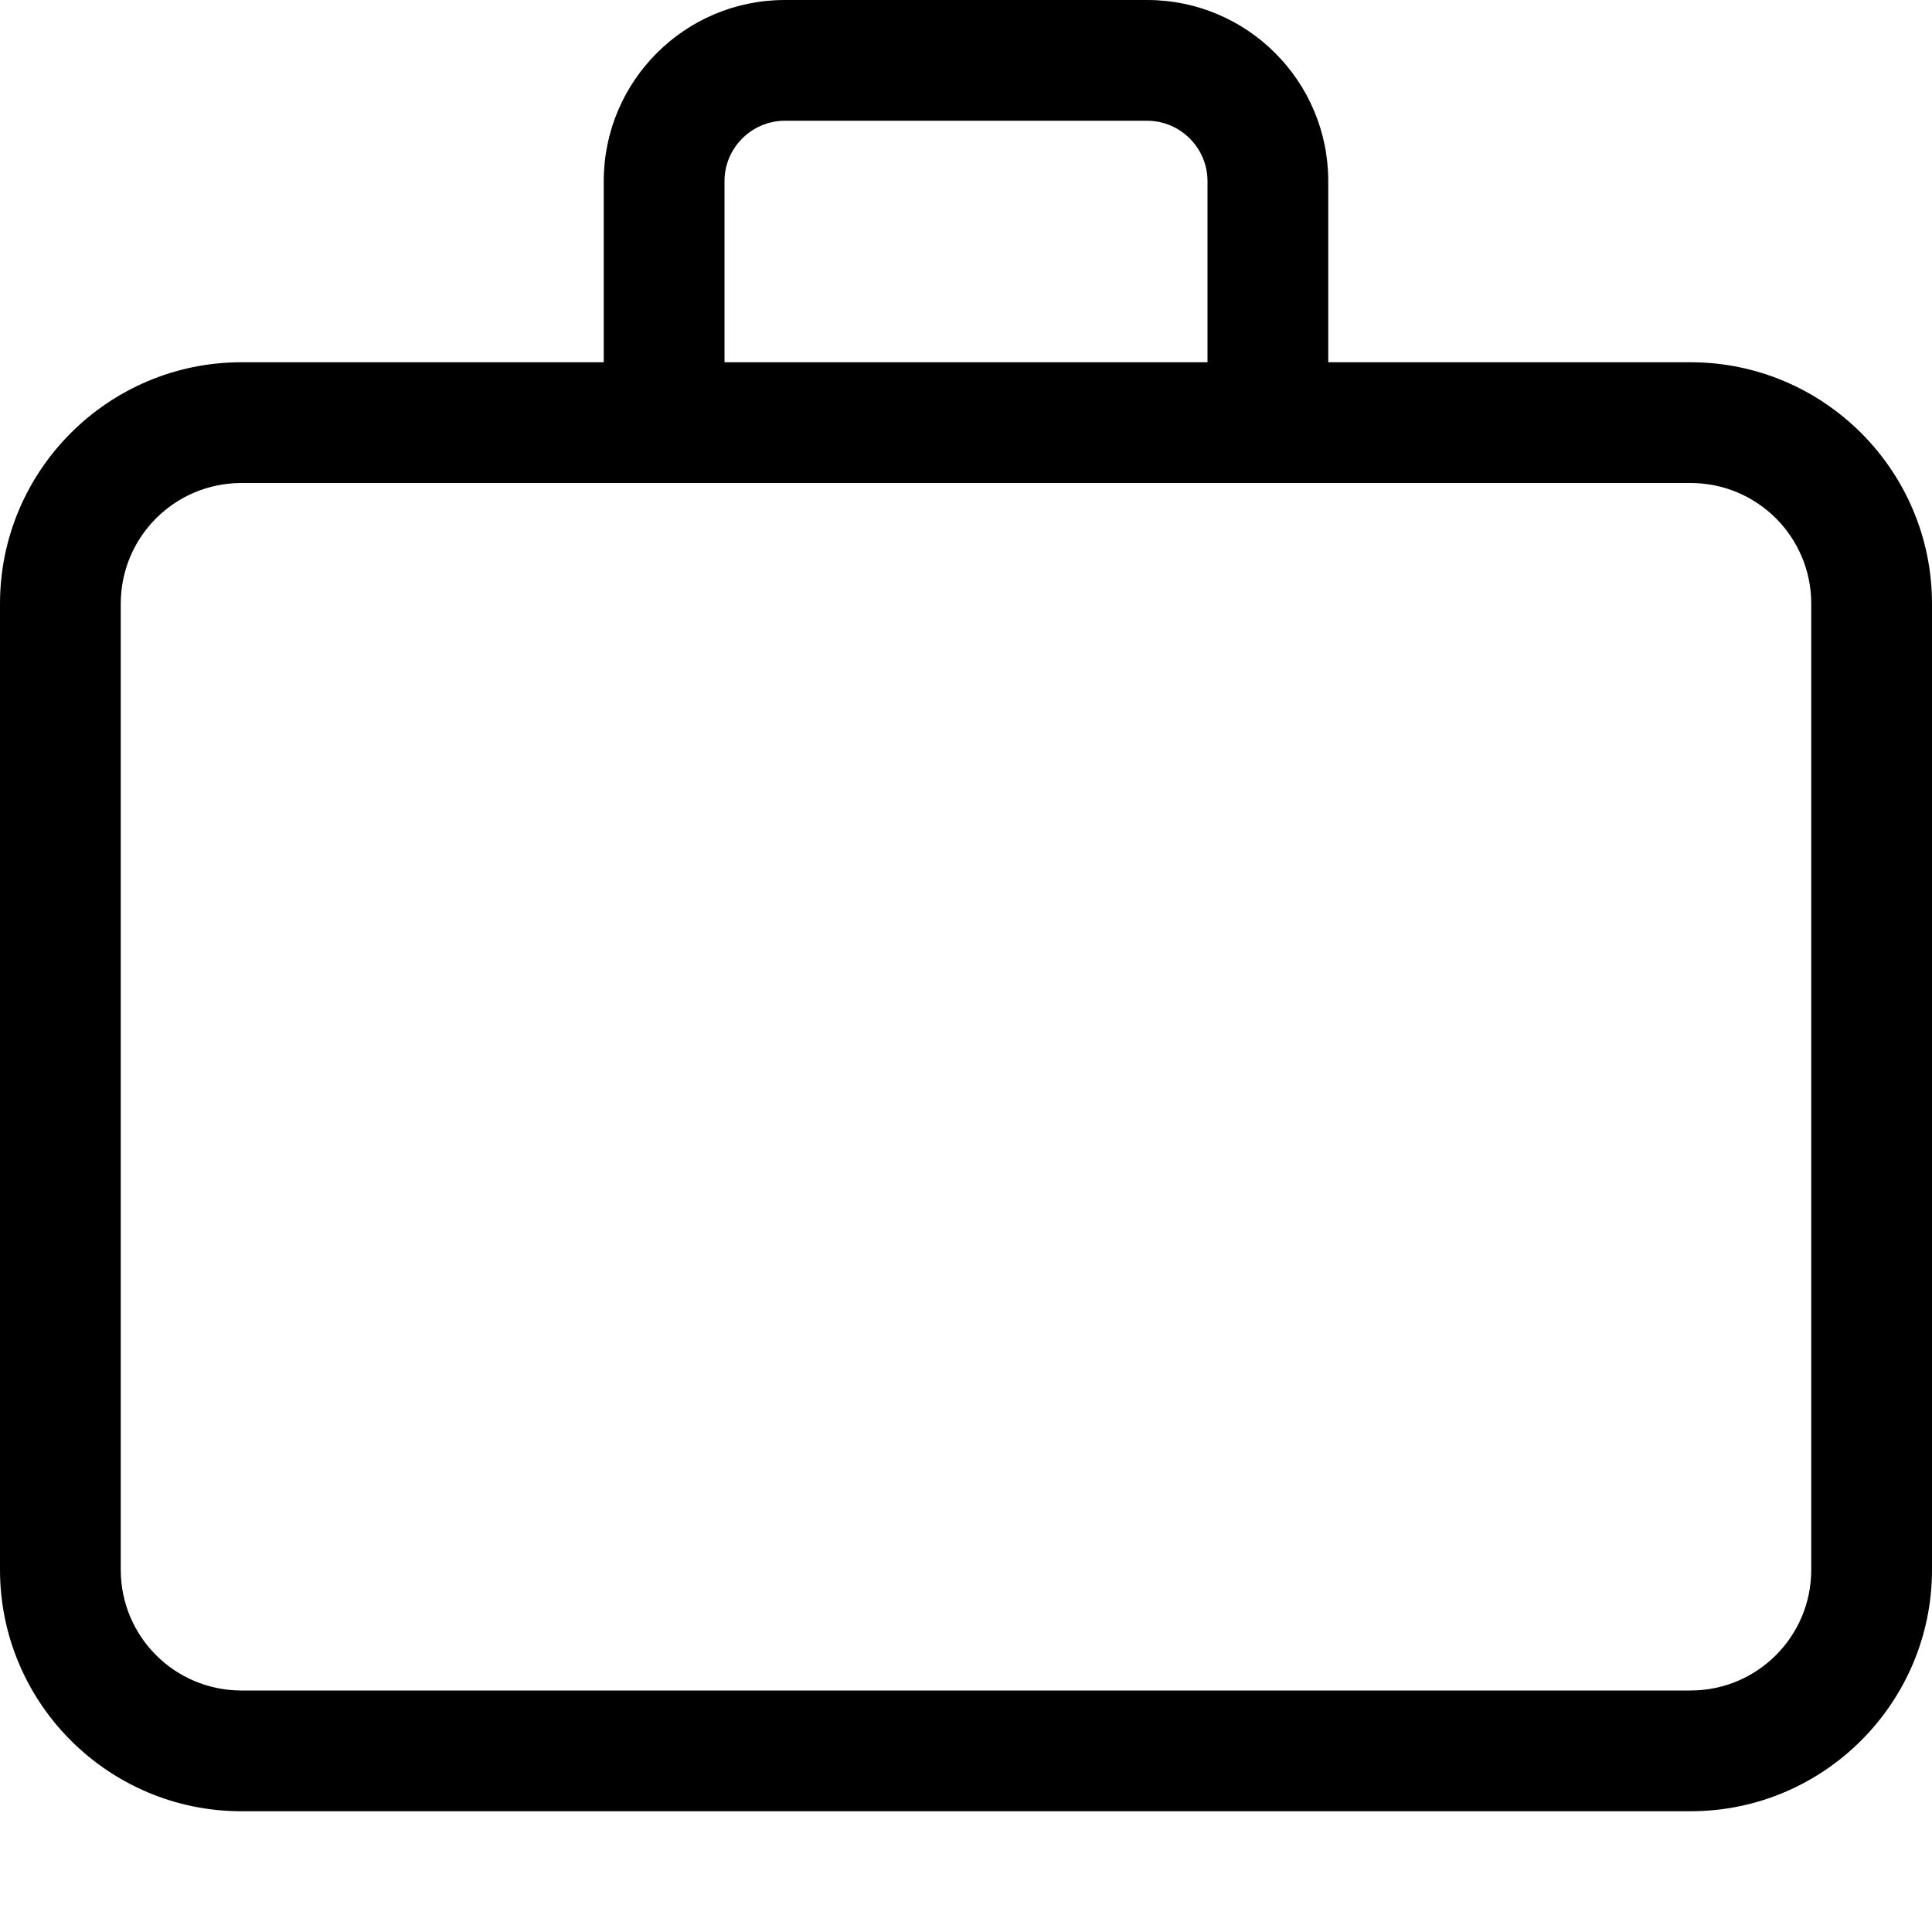 <svg xmlns="http://www.w3.org/2000/svg" viewBox="0 0 512 512"><!--! Font Awesome Pro 7.0.0 by @fontawesome - https://fontawesome.com License - https://fontawesome.com/license (Commercial License) Copyright 2025 Fonticons, Inc. --><path fill="currentColor" d="M192 48l0 48 128 0 0-48c0-8.8-7.2-16-16-16l-96 0c-8.8 0-16 7.2-16 16zM160 96l0-48c0-26.5 21.5-48 48-48l96 0c26.5 0 48 21.5 48 48l0 48 96 0c35.3 0 64 28.7 64 64l0 256c0 35.3-28.7 64-64 64L64 480c-35.3 0-64-28.7-64-64L0 160c0-35.3 28.7-64 64-64l96 0zm176 32L64 128c-17.7 0-32 14.3-32 32l0 256c0 17.7 14.3 32 32 32l384 0c17.7 0 32-14.3 32-32l0-256c0-17.7-14.3-32-32-32l-112 0z"/></svg>